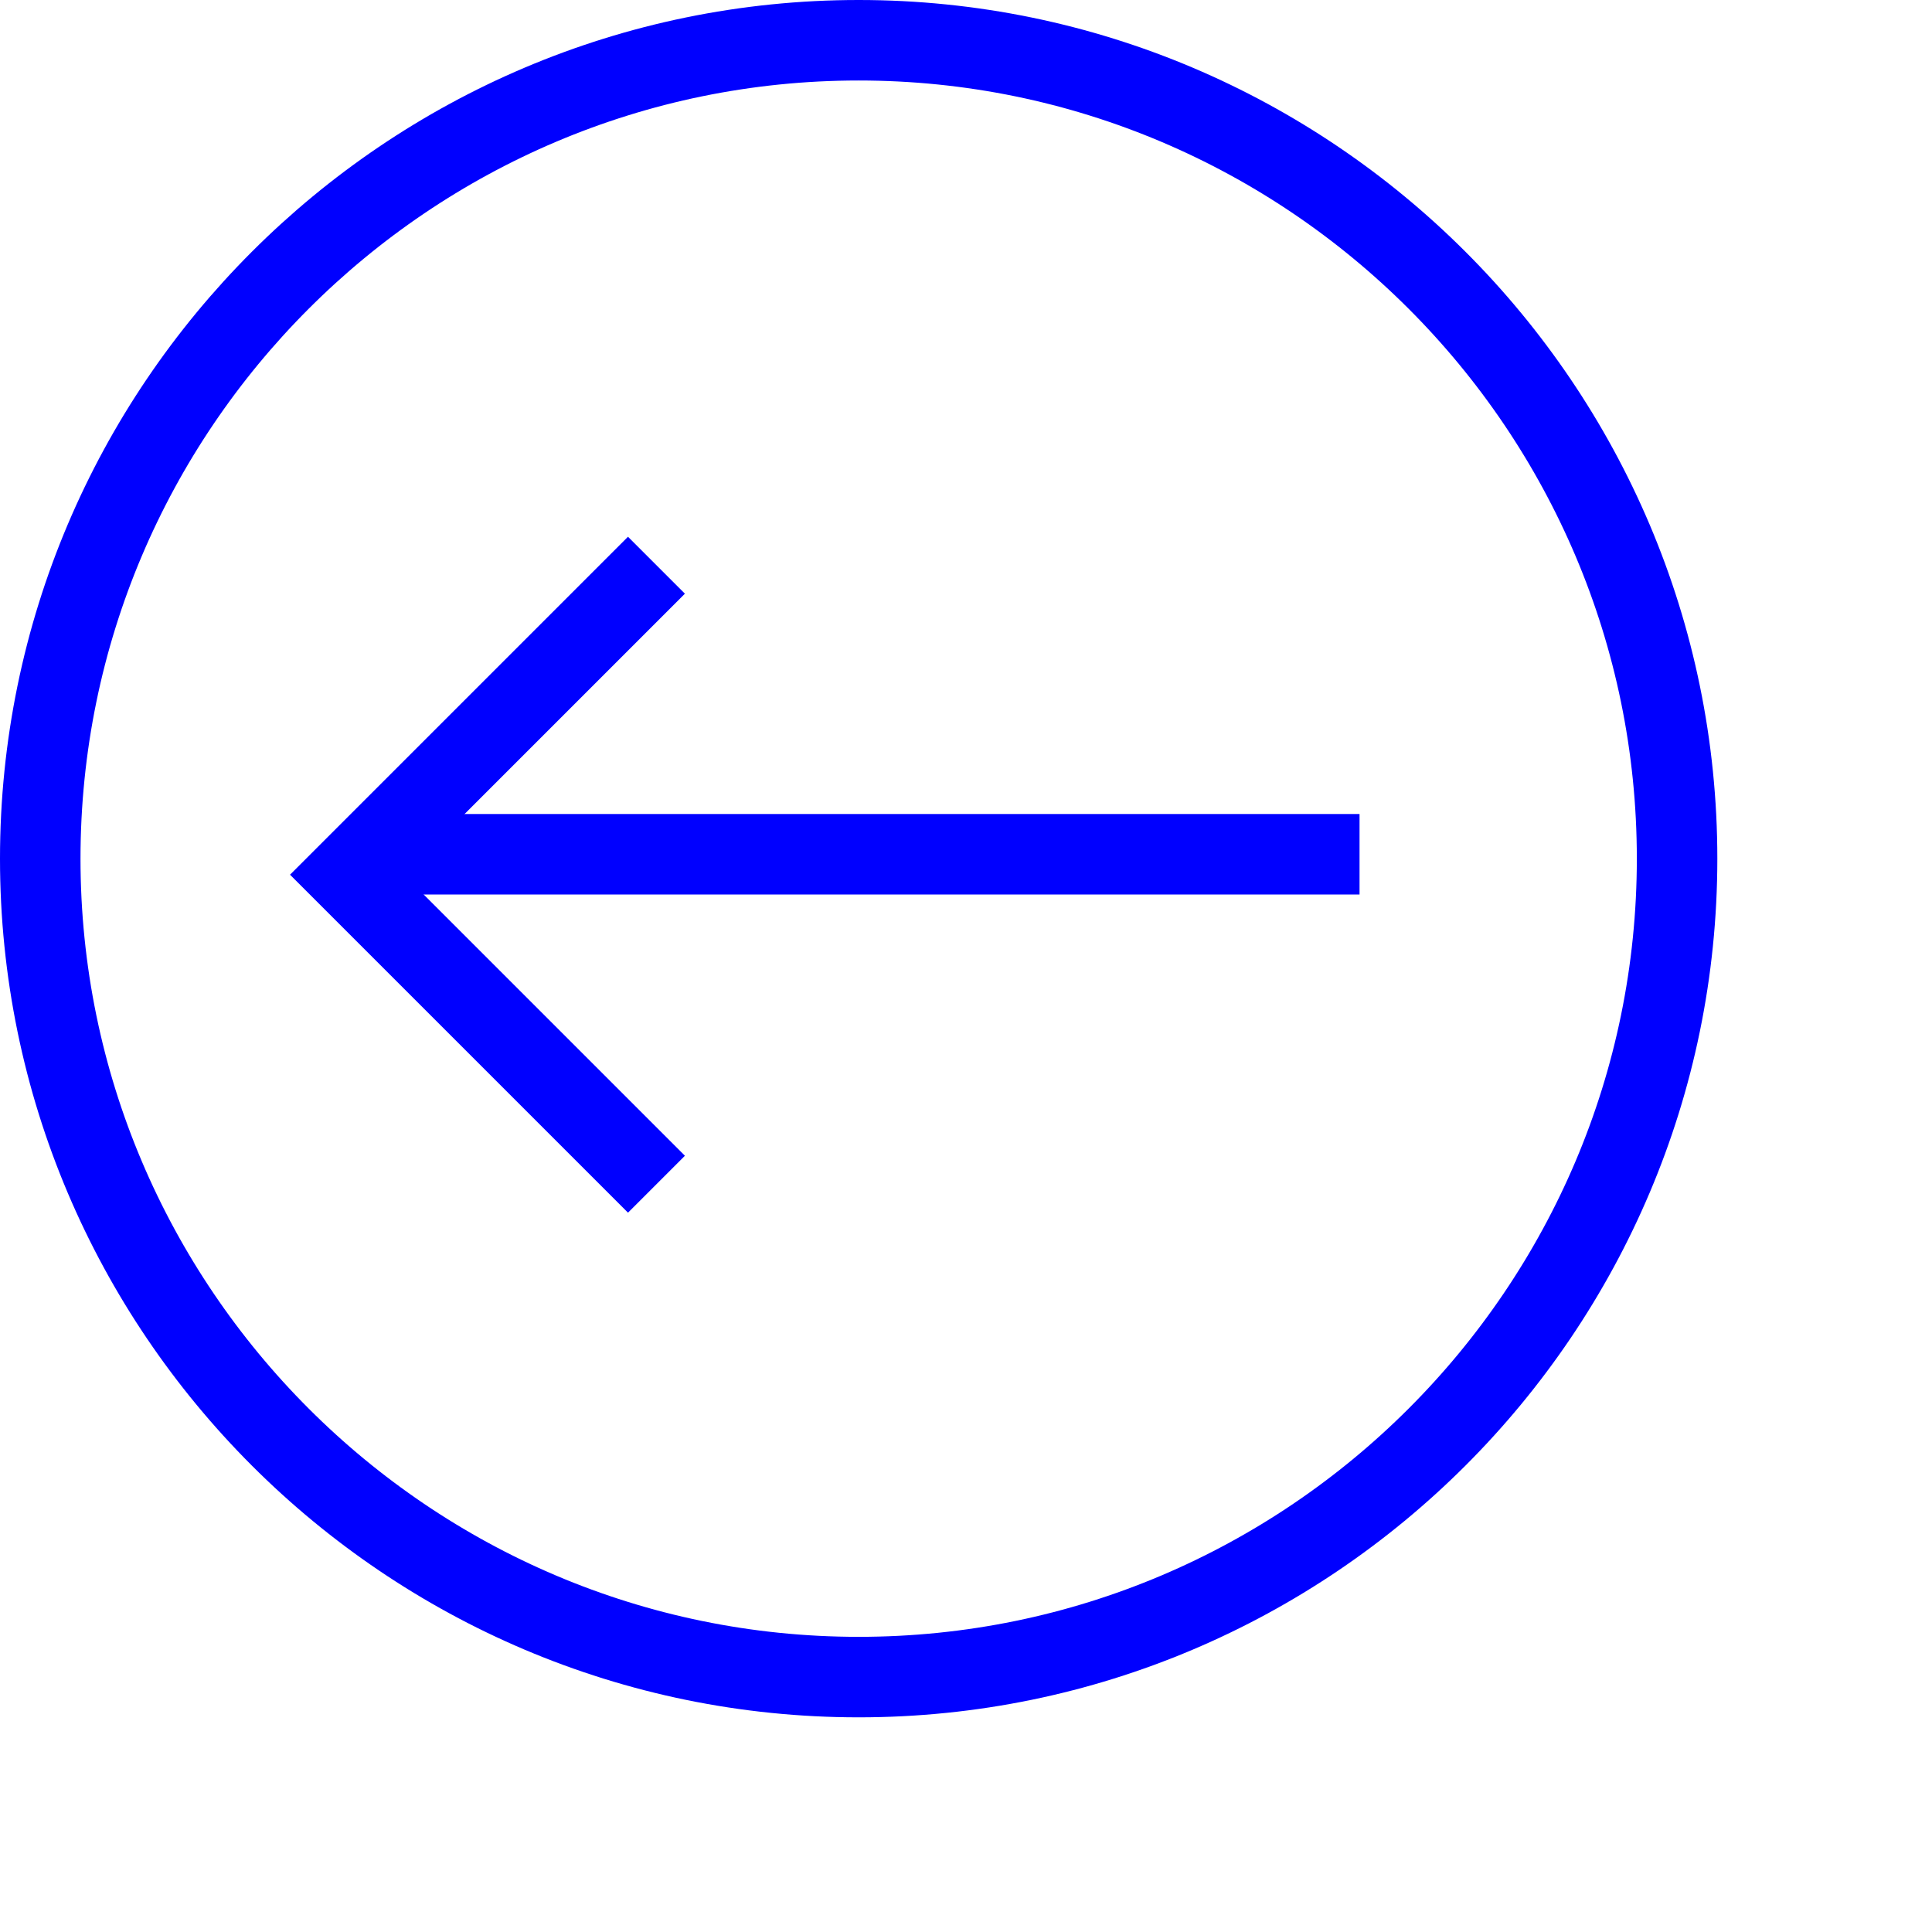 <svg width="100%" height="100%" viewBox="0 0 36 36" fill="none" xmlns="http://www.w3.org/2000/svg">
<line y1="-0.75" x2="18.667" y2="-0.75" transform="matrix(-1 0 0 1 25.333 16.668)" stroke="#0000FF" stroke-width="1.5"/>
<path d="M12.232 22.066L6.465 16.299L12.232 10.532" stroke="#0000FF" stroke-width="1.5"/>
<path d="M31.25 16C31.25 7.593 24.407 0.75 16 0.75C7.593 0.75 0.75 7.593 0.75 16C0.75 24.407 7.593 31.25 16 31.25C24.407 31.25 31.25 24.407 31.25 16Z" stroke="#0000FF" stroke-width="1.5"/>
</svg>
